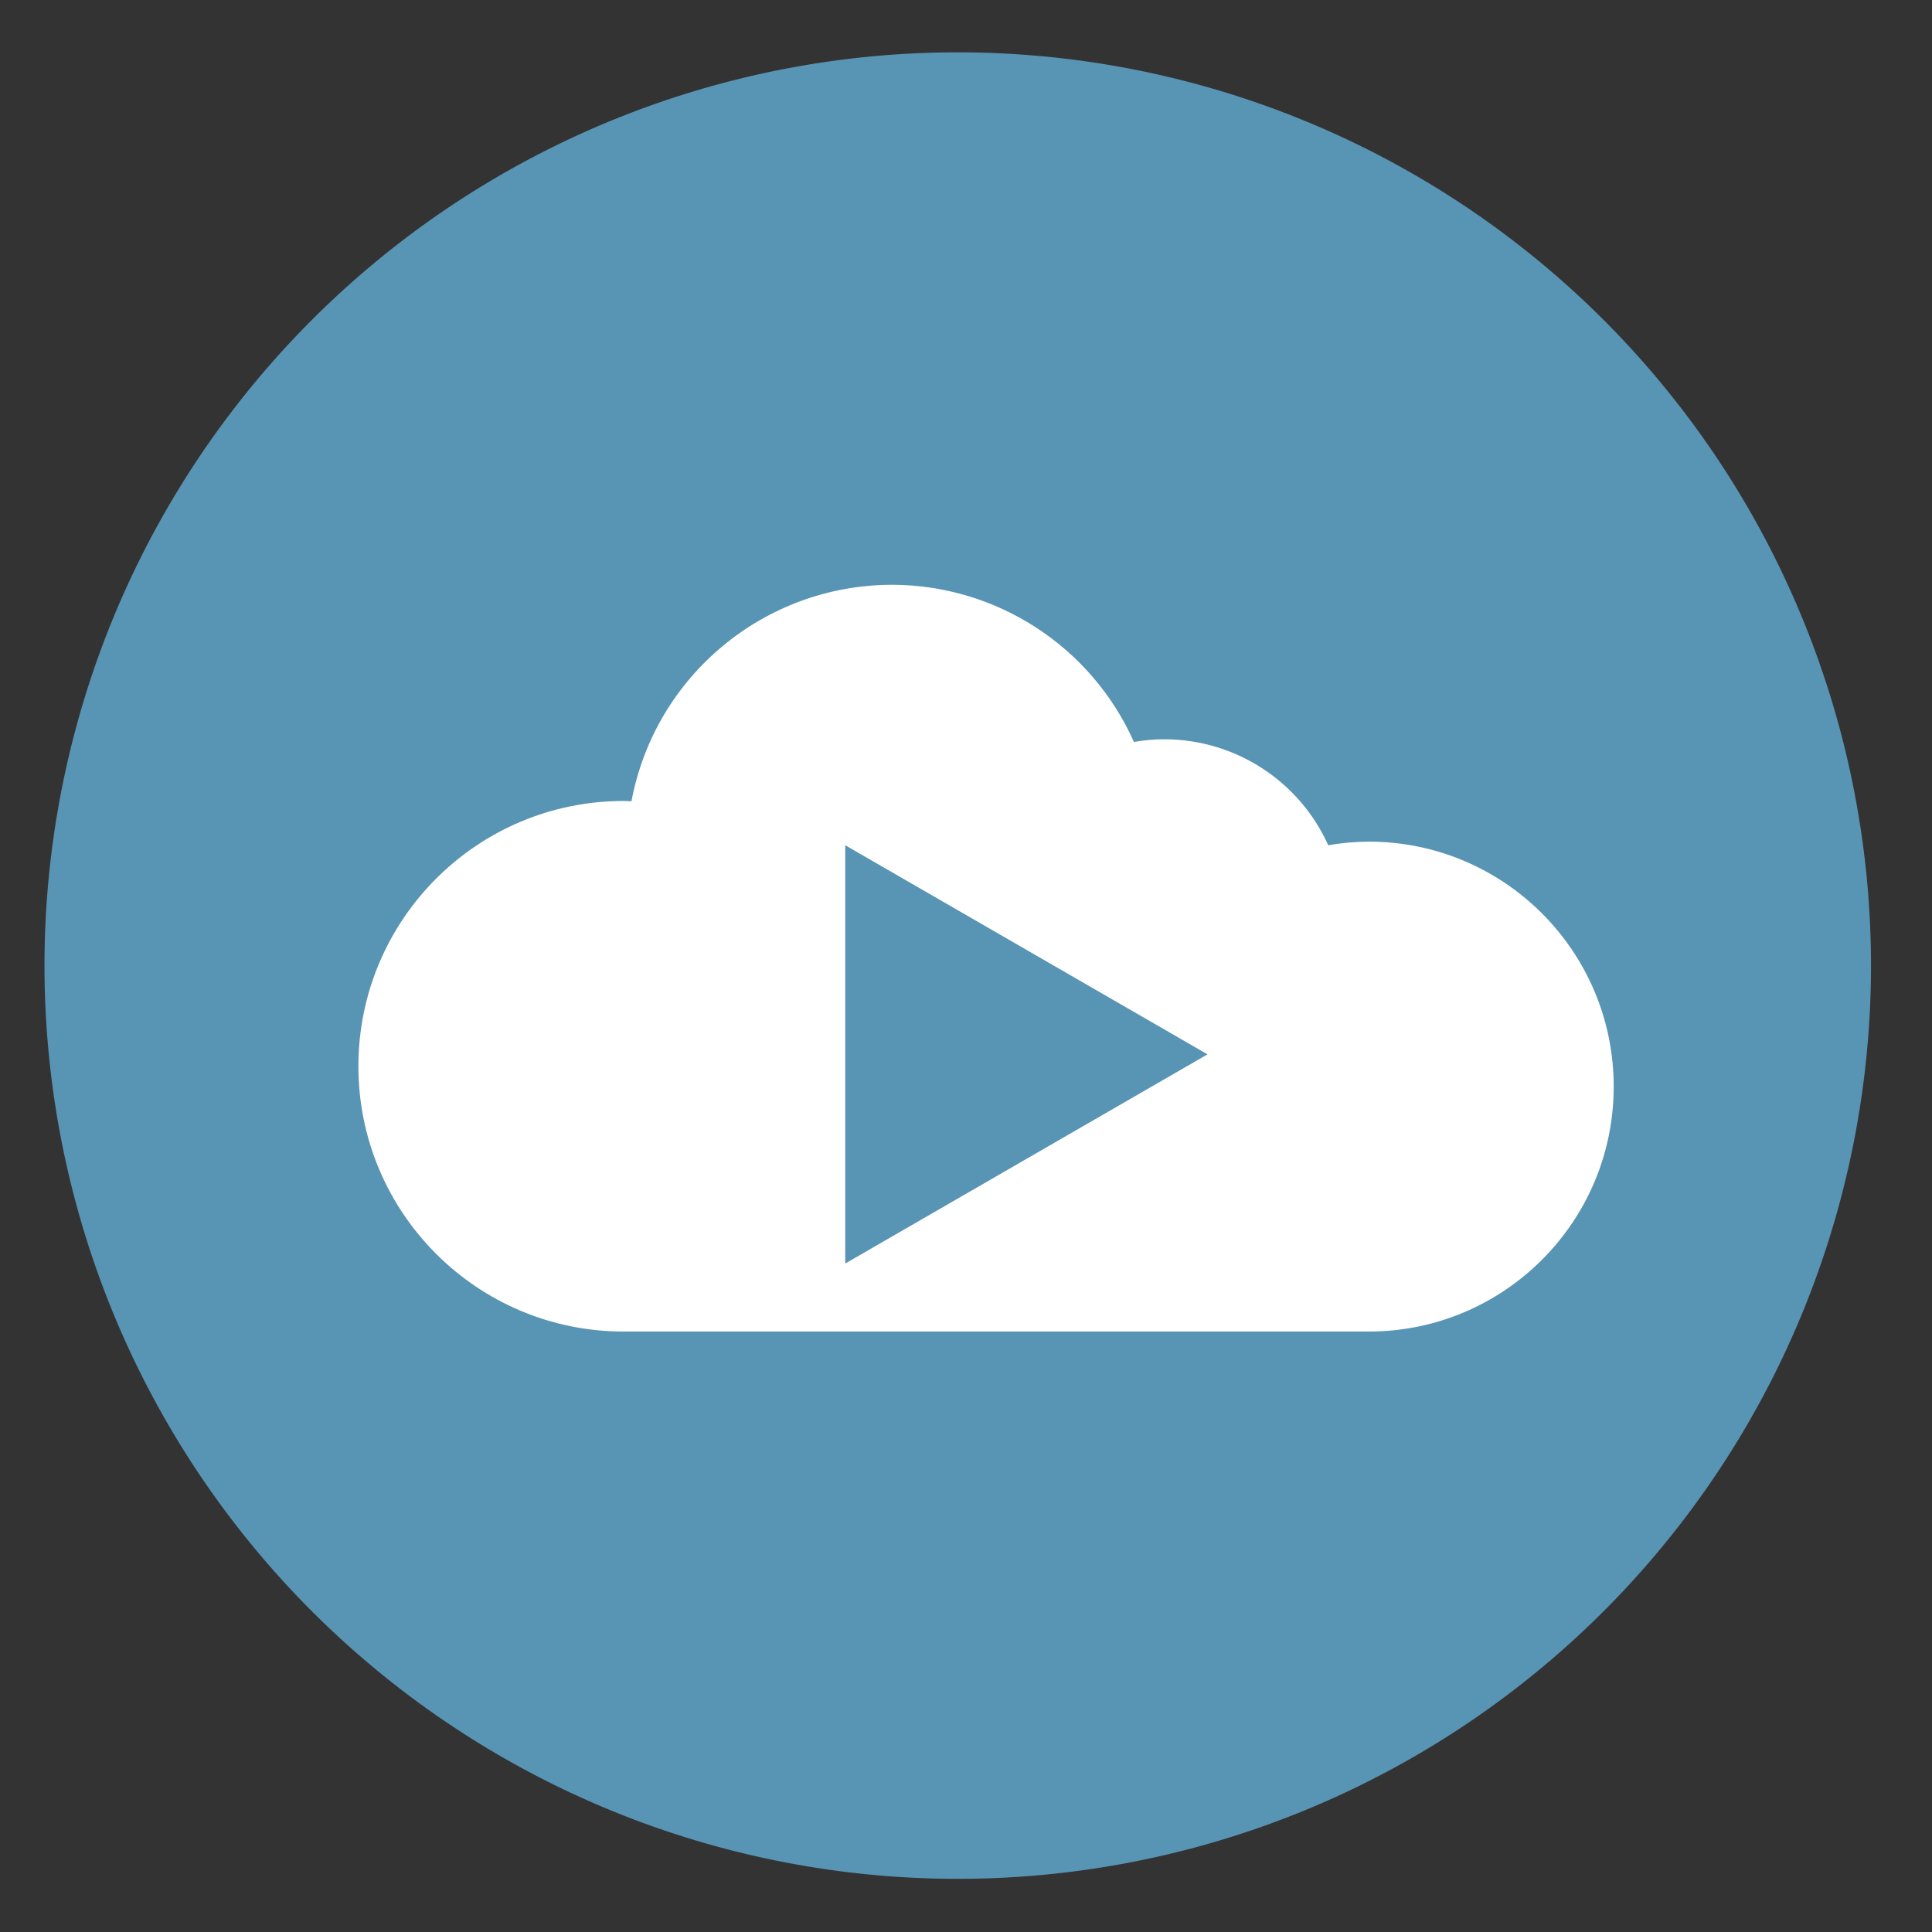 <svg height="48" width="48" xmlns="http://www.w3.org/2000/svg"><rect width="100%" height="100%" fill="#333333" stroke="none"/><path d="m44.322 27.405a19.73 19.73 0 0 1 -19.73 19.73 19.73 19.73 0 0 1 -19.73-19.73 19.73 19.73 0 0 1 19.73-19.73 19.73 19.73 0 0 1 19.73 19.73z" fill="#5995b6" opacity=".99" transform="matrix(1.15 0 0 1.15 -4.486 -7.526)"/><path d="m22.164 14.529c-3.171.002-5.891 2.261-6.475 5.377-.064-.003-.129-.005-.193-.006-3.641-.001-6.592 2.951-6.592 6.592.001 3.64 2.952 6.59 6.592 6.59h18.51c3.361 0 6.086-2.725 6.086-6.086 0-3.361-2.725-6.086-6.086-6.086-.337.002-.674.032-1.006.09-.721-1.6-2.313-2.63-4.068-2.633-.255 0-.509.023-.76.066-1.059-2.371-3.411-3.9-6.008-3.904zm-1.164 6.471 9 5.195-9 5.197z" fill="#fff"/></svg>